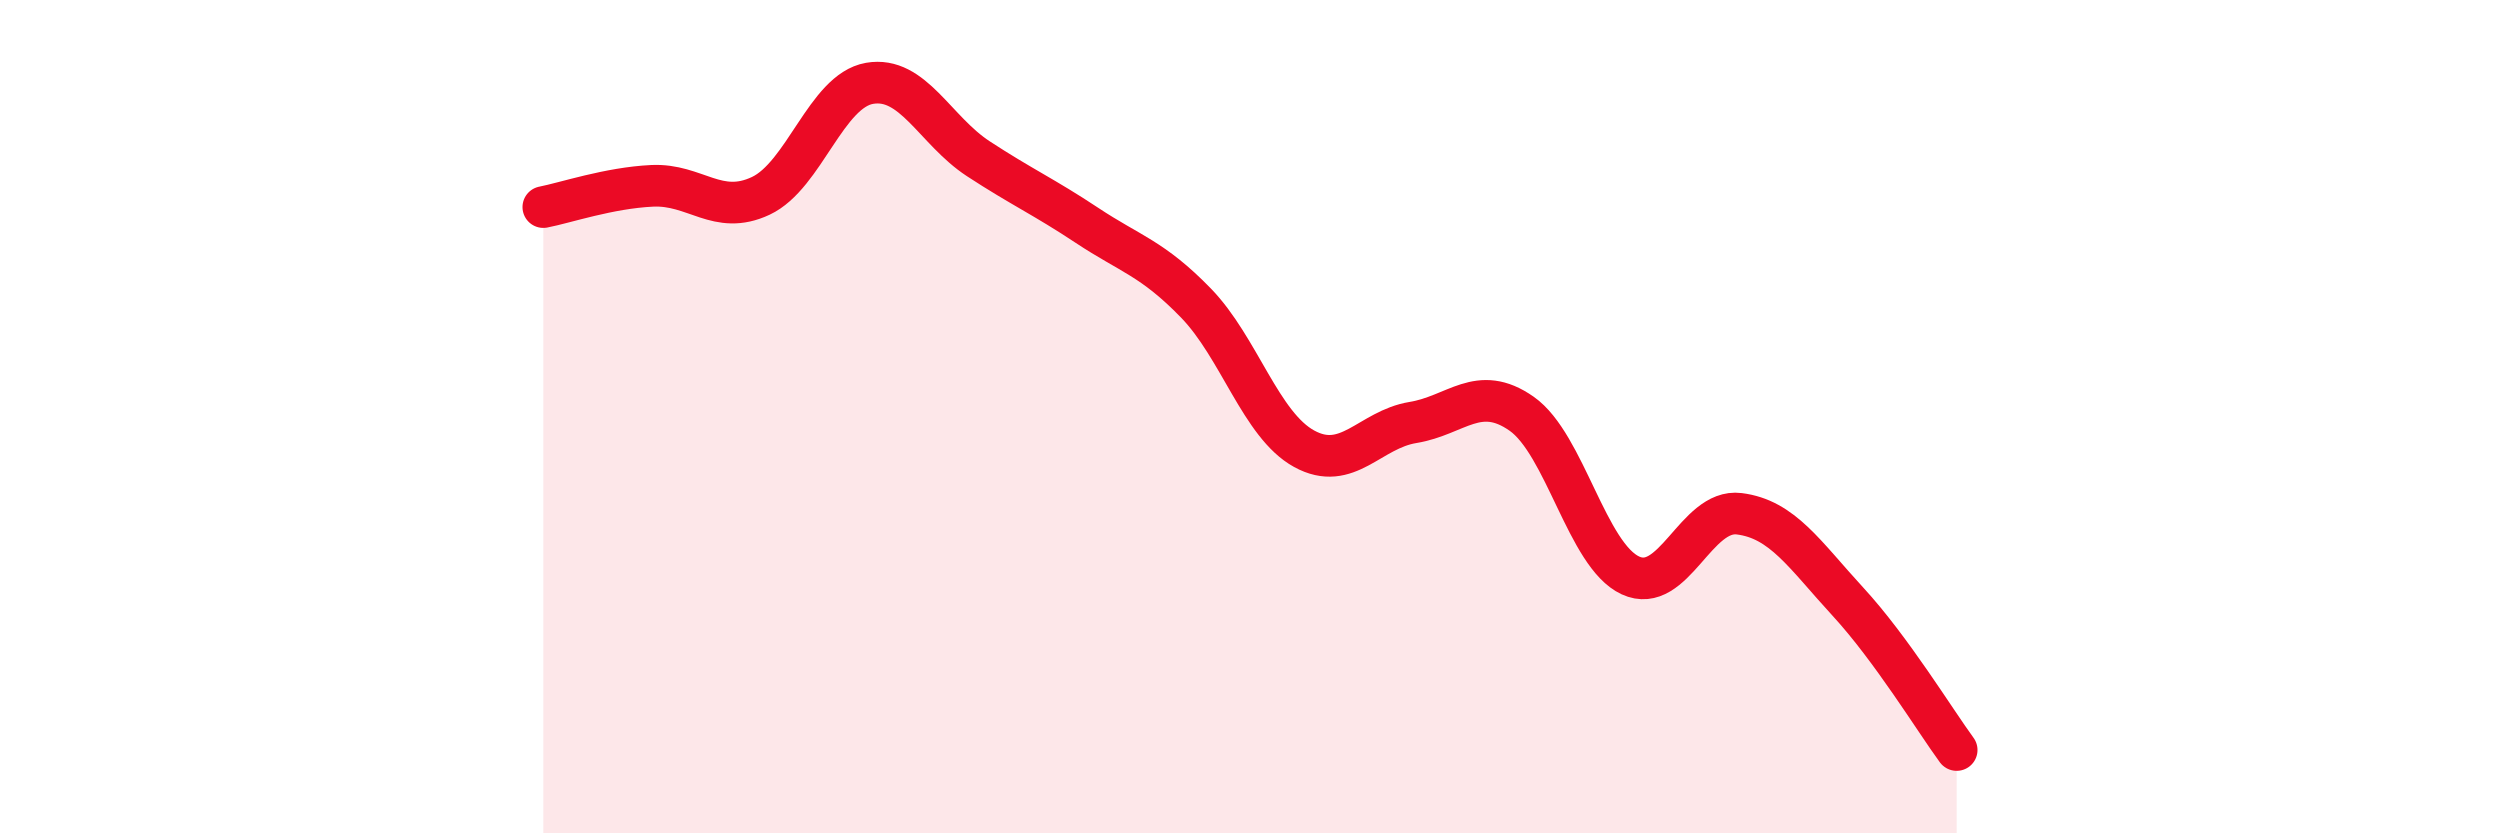 
    <svg width="60" height="20" viewBox="0 0 60 20" xmlns="http://www.w3.org/2000/svg">
      <path
        d="M 13.04,4.97 C 13.56,4.87 14.61,4.51 15.65,4.46 C 16.69,4.41 17.22,5.19 18.26,4.7 C 19.3,4.21 19.83,2.18 20.87,2 C 21.91,1.82 22.44,3.13 23.48,3.81 C 24.52,4.49 25.05,4.72 26.09,5.41 C 27.13,6.1 27.66,6.2 28.7,7.27 C 29.74,8.34 30.26,10.2 31.3,10.77 C 32.34,11.34 32.87,10.31 33.91,10.14 C 34.95,9.97 35.48,9.2 36.52,9.93 C 37.56,10.66 38.09,13.33 39.13,13.81 C 40.17,14.29 40.7,12.2 41.74,12.33 C 42.78,12.46 43.31,13.31 44.35,14.44 C 45.39,15.57 46.44,17.29 46.96,18L46.96 20L13.04 20Z"
        fill="#EB0A25"
        opacity="0.1"
        stroke-linecap="round"
        stroke-linejoin="round"
      />
      <path
        d="M 13.04,4.97 C 13.56,4.87 14.61,4.51 15.65,4.46 C 16.69,4.41 17.22,5.19 18.26,4.7 C 19.3,4.21 19.83,2.18 20.87,2 C 21.91,1.82 22.44,3.13 23.48,3.81 C 24.52,4.49 25.05,4.72 26.09,5.41 C 27.13,6.1 27.66,6.2 28.7,7.27 C 29.74,8.34 30.26,10.2 31.3,10.77 C 32.34,11.34 32.87,10.31 33.91,10.14 C 34.95,9.97 35.48,9.2 36.52,9.93 C 37.56,10.66 38.09,13.33 39.13,13.81 C 40.17,14.29 40.7,12.2 41.74,12.33 C 42.78,12.46 43.31,13.31 44.35,14.44 C 45.39,15.57 46.44,17.29 46.96,18"
        stroke="#EB0A25"
        stroke-width="1"
        fill="none"
        stroke-linecap="round"
        stroke-linejoin="round"
      />
    </svg>
  